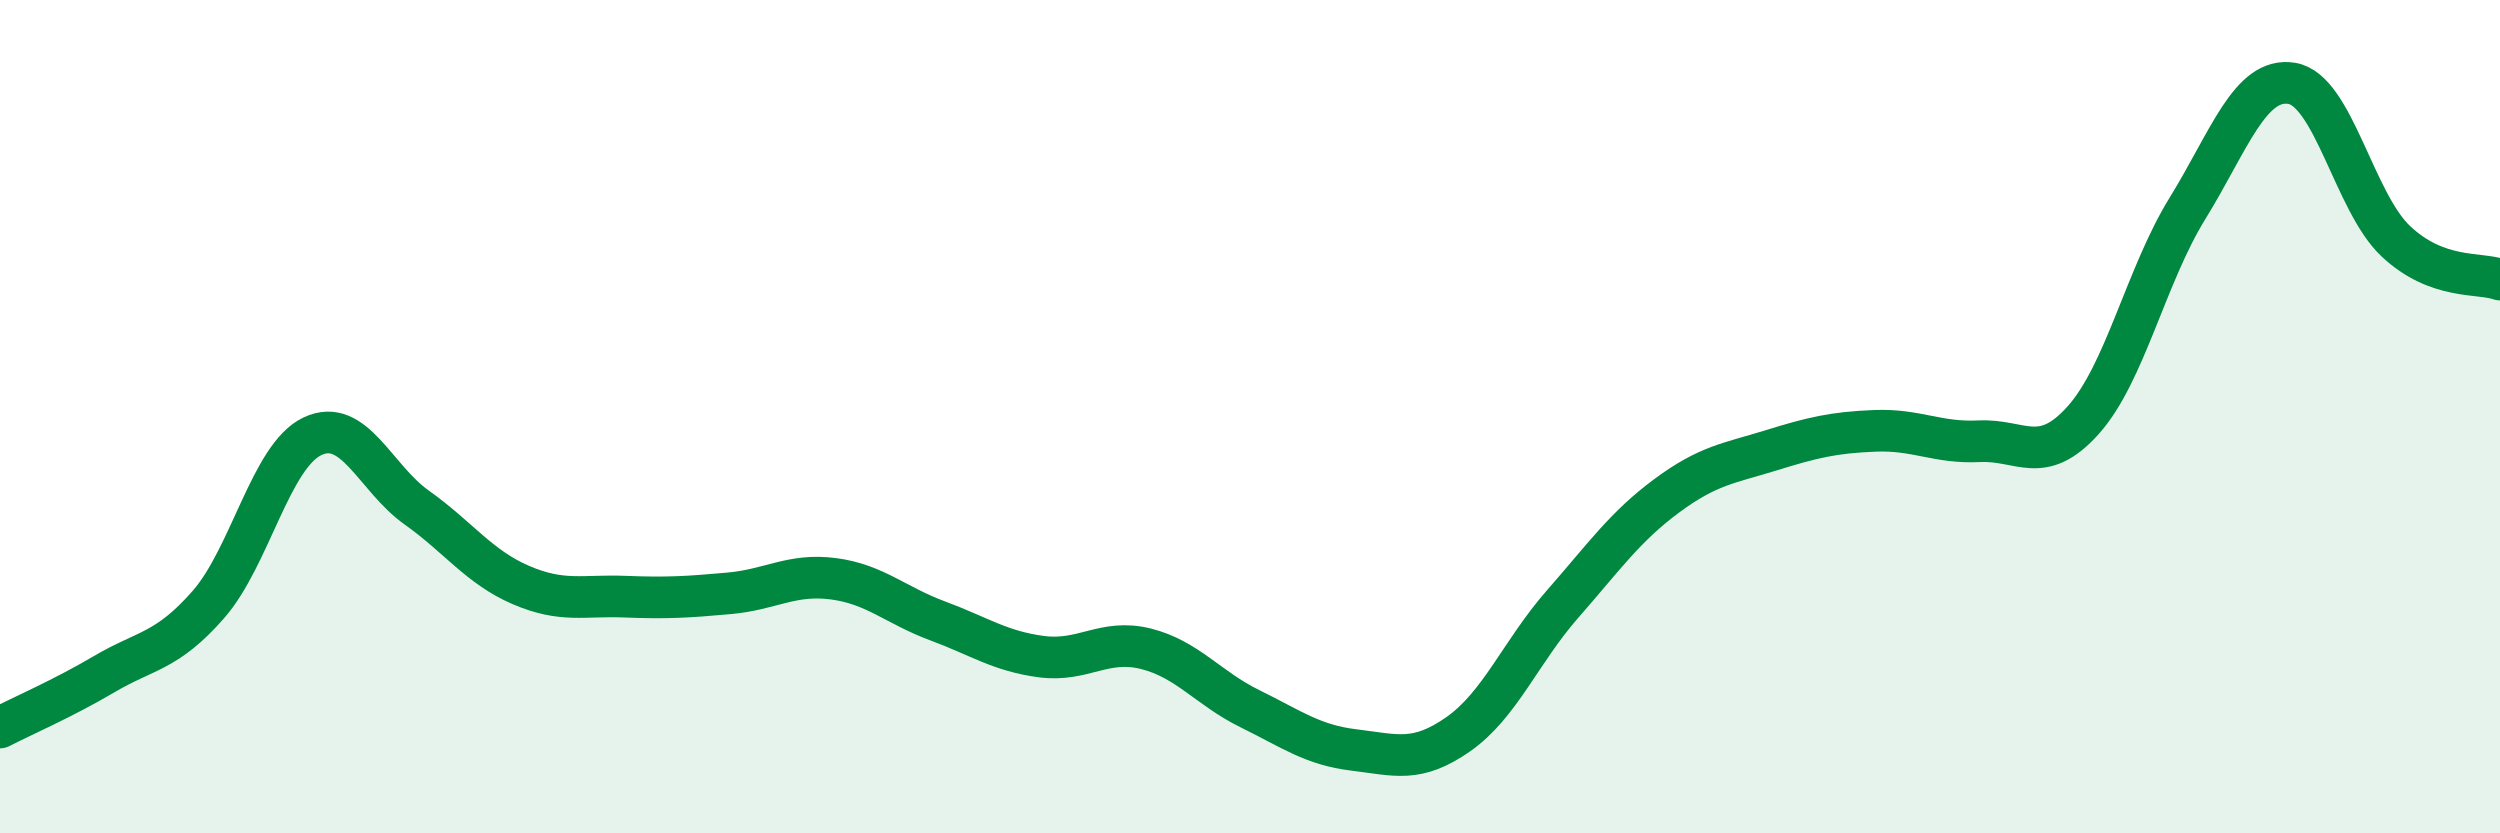 
    <svg width="60" height="20" viewBox="0 0 60 20" xmlns="http://www.w3.org/2000/svg">
      <path
        d="M 0,17.46 C 0.5,17.2 1.5,16.77 2.5,16.18 C 3.5,15.59 4,15.65 5,14.51 C 6,13.37 6.5,10.94 7.5,10.47 C 8.5,10 9,11.47 10,12.18 C 11,12.89 11.5,13.61 12.5,14.04 C 13.5,14.47 14,14.28 15,14.32 C 16,14.36 16.5,14.33 17.5,14.24 C 18.5,14.15 19,13.76 20,13.89 C 21,14.02 21.5,14.53 22.5,14.9 C 23.5,15.27 24,15.63 25,15.76 C 26,15.89 26.5,15.32 27.5,15.57 C 28.5,15.82 29,16.52 30,17.01 C 31,17.5 31.5,17.88 32.5,18 C 33.5,18.12 34,18.32 35,17.62 C 36,16.92 36.5,15.64 37.5,14.5 C 38.5,13.36 39,12.64 40,11.9 C 41,11.16 41.5,11.12 42.5,10.81 C 43.5,10.5 44,10.38 45,10.34 C 46,10.3 46.5,10.64 47.5,10.59 C 48.5,10.54 49,11.2 50,10.08 C 51,8.96 51.5,6.62 52.5,5 C 53.5,3.38 54,1.84 55,2 C 56,2.16 56.5,4.85 57.5,5.79 C 58.5,6.73 59.5,6.53 60,6.71L60 20L0 20Z"
        fill="#008740"
        opacity="0.1"
        stroke-linecap="round"
        stroke-linejoin="round"
      />
      <path
        d="M 0,17.46 C 0.5,17.2 1.5,16.77 2.5,16.18 C 3.5,15.59 4,15.65 5,14.51 C 6,13.37 6.5,10.94 7.5,10.47 C 8.5,10 9,11.47 10,12.18 C 11,12.89 11.5,13.61 12.5,14.04 C 13.5,14.47 14,14.28 15,14.32 C 16,14.36 16.5,14.33 17.5,14.24 C 18.5,14.15 19,13.76 20,13.89 C 21,14.02 21.5,14.53 22.5,14.9 C 23.5,15.27 24,15.63 25,15.76 C 26,15.89 26.5,15.32 27.5,15.57 C 28.5,15.82 29,16.52 30,17.01 C 31,17.5 31.5,17.88 32.5,18 C 33.5,18.12 34,18.32 35,17.62 C 36,16.92 36.5,15.64 37.5,14.5 C 38.5,13.36 39,12.64 40,11.9 C 41,11.16 41.5,11.12 42.5,10.81 C 43.5,10.5 44,10.38 45,10.34 C 46,10.3 46.5,10.64 47.5,10.59 C 48.5,10.54 49,11.2 50,10.08 C 51,8.96 51.5,6.62 52.5,5 C 53.5,3.38 54,1.84 55,2 C 56,2.16 56.5,4.85 57.5,5.79 C 58.5,6.73 59.5,6.53 60,6.71"
        stroke="#008740"
        stroke-width="1"
        fill="none"
        stroke-linecap="round"
        stroke-linejoin="round"
      />
    </svg>
  